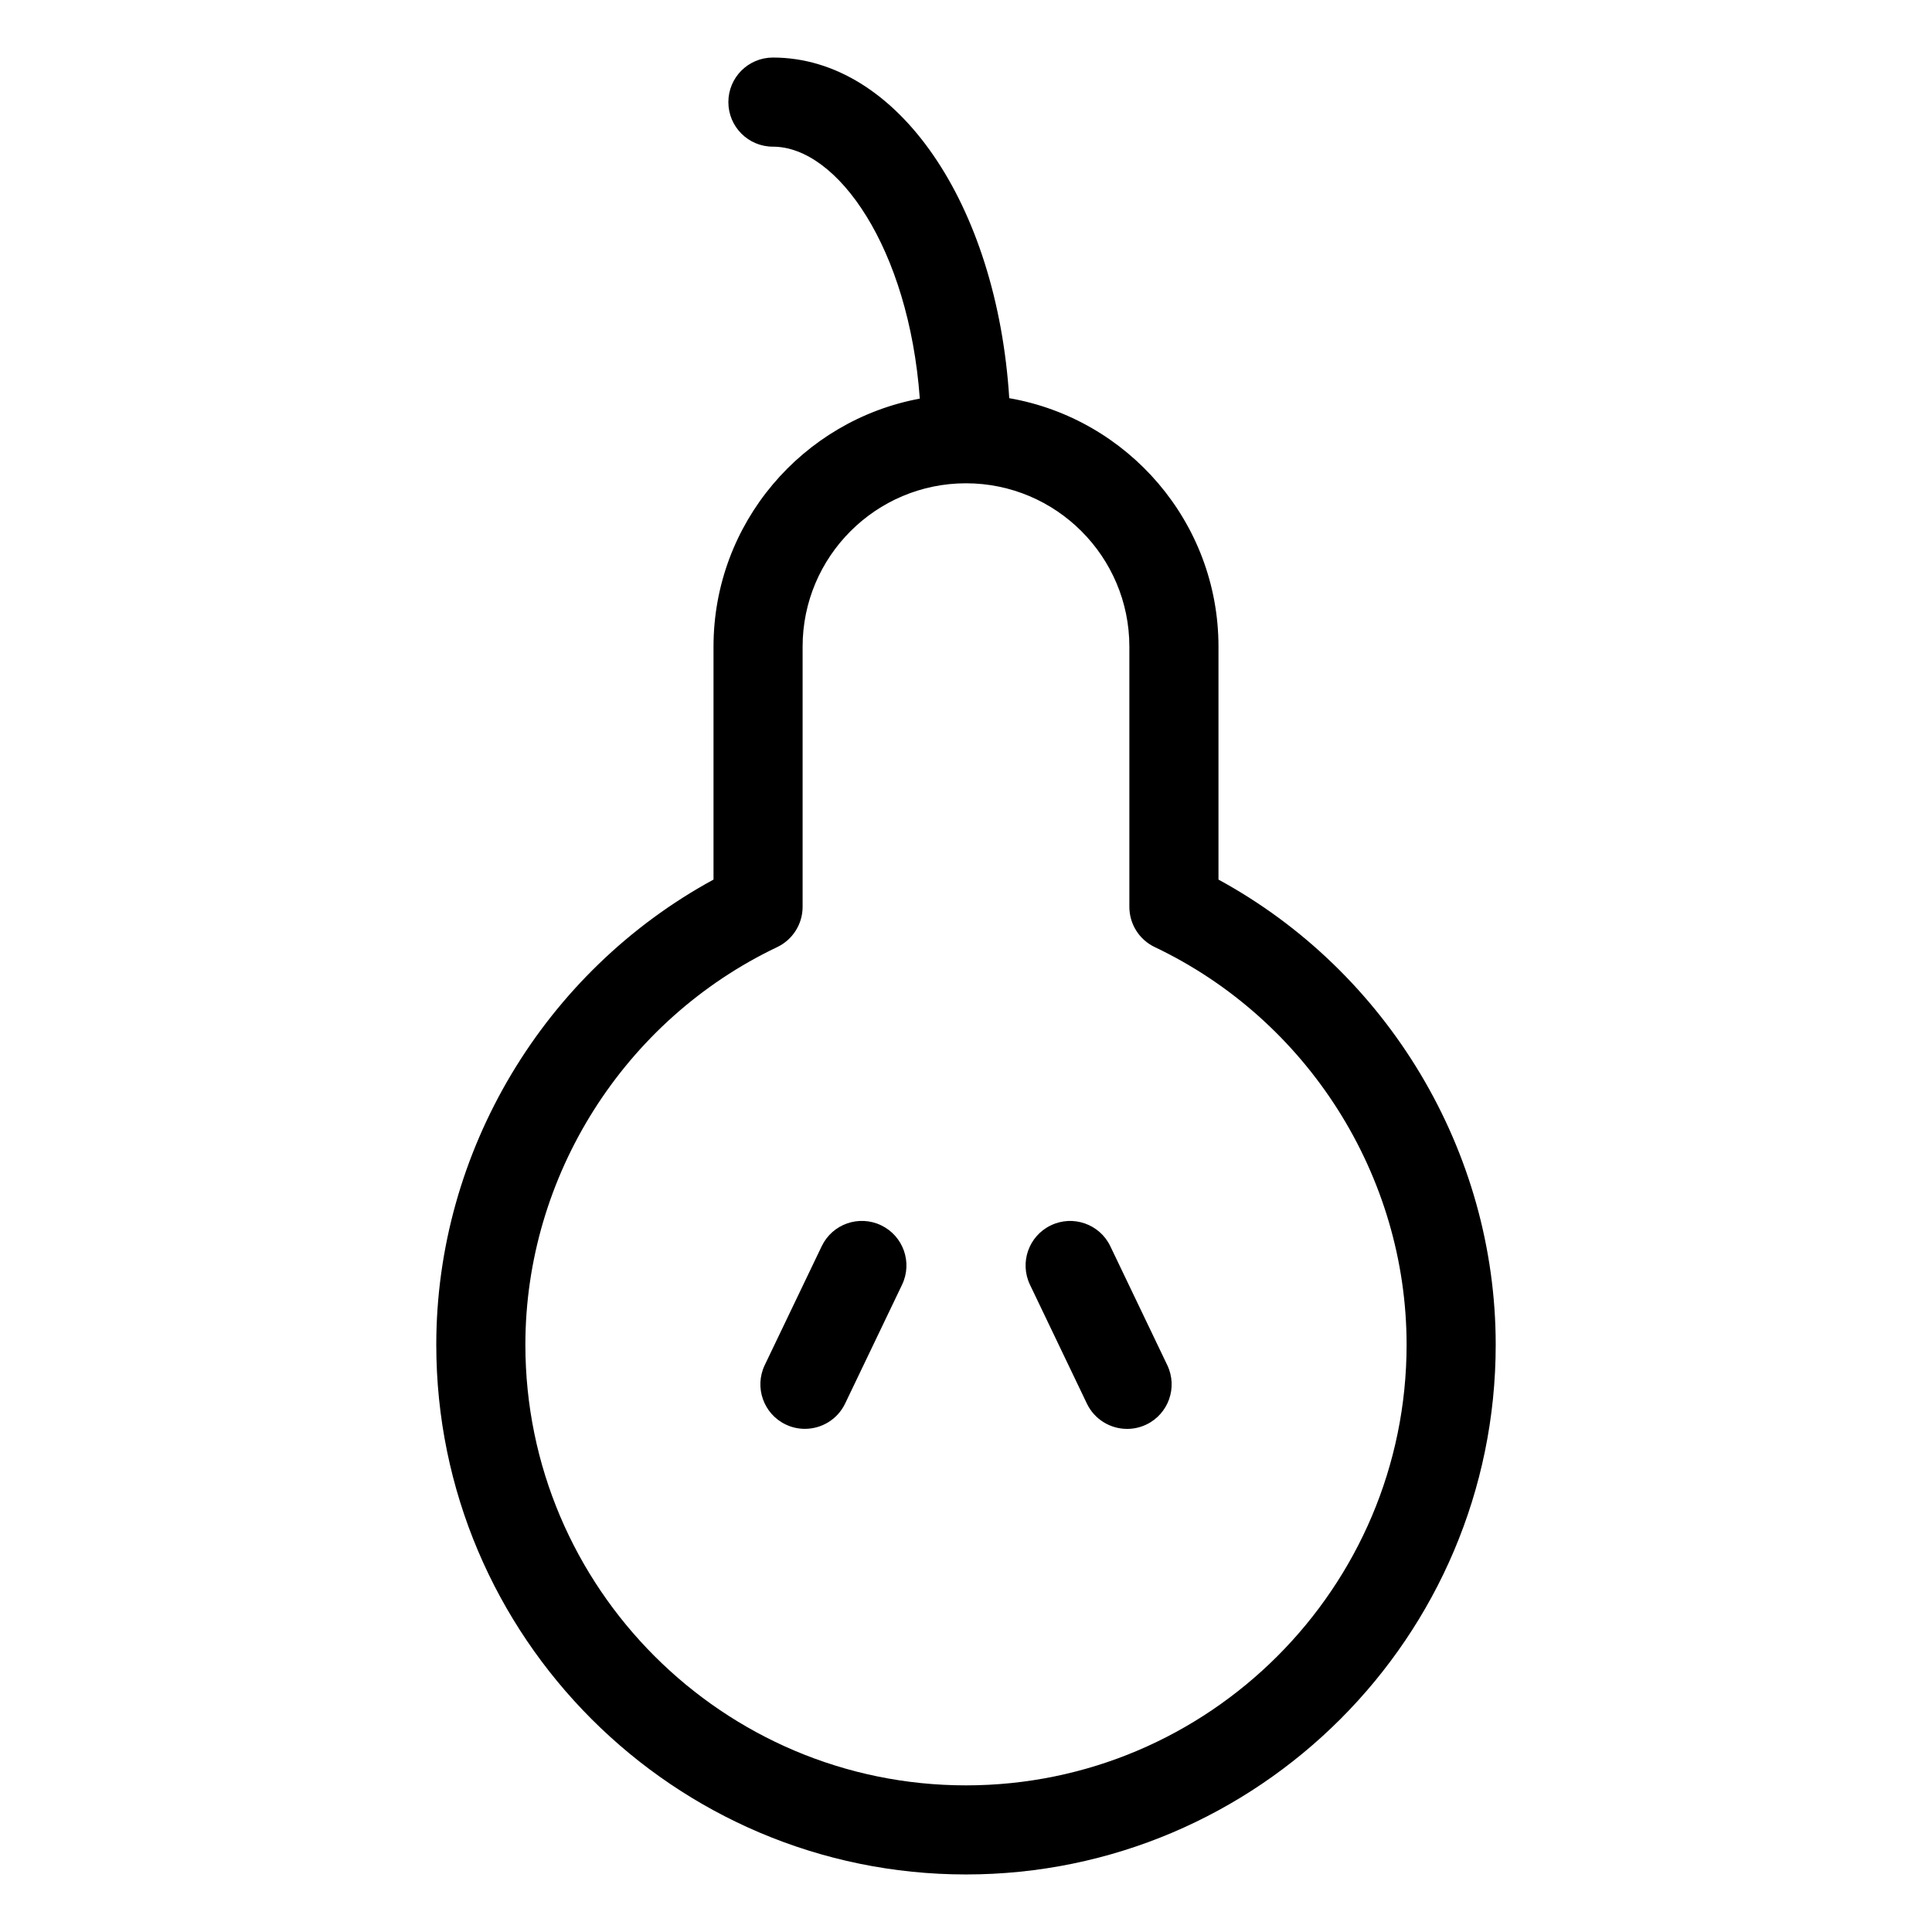 <?xml version="1.0" encoding="UTF-8"?>
<!-- Uploaded to: ICON Repo, www.svgrepo.com, Generator: ICON Repo Mixer Tools -->
<svg fill="#000000" width="800px" height="800px" version="1.1" viewBox="144 144 512 512" xmlns="http://www.w3.org/2000/svg">
 <g>
  <path d="m466.91 377.1v-61.723c0-32.977-24.008-60.395-55.449-65.855-3.25-51.406-29.582-90.27-62.629-90.27-6.527 0-11.809 5.281-11.809 11.809s5.281 11.809 11.809 11.809c17.129 0 36.016 26.945 38.926 66.77-31.062 5.769-54.672 33.031-54.672 65.738v61.723c-44.871 24.418-73.469 72.004-73.469 123.27 0 77.406 62.977 140.38 140.38 140.38s140.38-62.977 140.38-140.38c-0.004-51.262-28.609-98.848-73.473-123.27zm-66.91 240.04c-64.387 0-116.77-52.379-116.77-116.77 0-44.723 26.199-86.09 66.738-105.38 4.109-1.961 6.731-6.109 6.731-10.66v-68.957c0-23.875 19.422-43.297 43.297-43.297 23.867 0 43.297 19.422 43.297 43.297v68.957c0 4.559 2.621 8.707 6.731 10.66 40.539 19.285 66.738 60.652 66.738 105.38 0 64.387-52.383 116.77-116.77 116.77z"/>
  <path d="m377.51 468.72c-5.894-2.824-12.934-0.34-15.75 5.543l-15.09 31.488c-2.816 5.879-0.34 12.941 5.543 15.75 1.645 0.797 3.387 1.156 5.094 1.156 4.402 0 8.629-2.465 10.66-6.707l15.09-31.488c2.812-5.871 0.332-12.926-5.547-15.742z"/>
  <path d="m438.25 474.27c-2.816-5.879-9.879-8.367-15.75-5.543-5.879 2.809-8.367 9.863-5.543 15.75l15.082 31.488c2.031 4.234 6.25 6.707 10.66 6.707 1.715 0 3.449-0.371 5.094-1.156 5.879-2.809 8.367-9.863 5.543-15.75z"/>
 </g>
</svg>